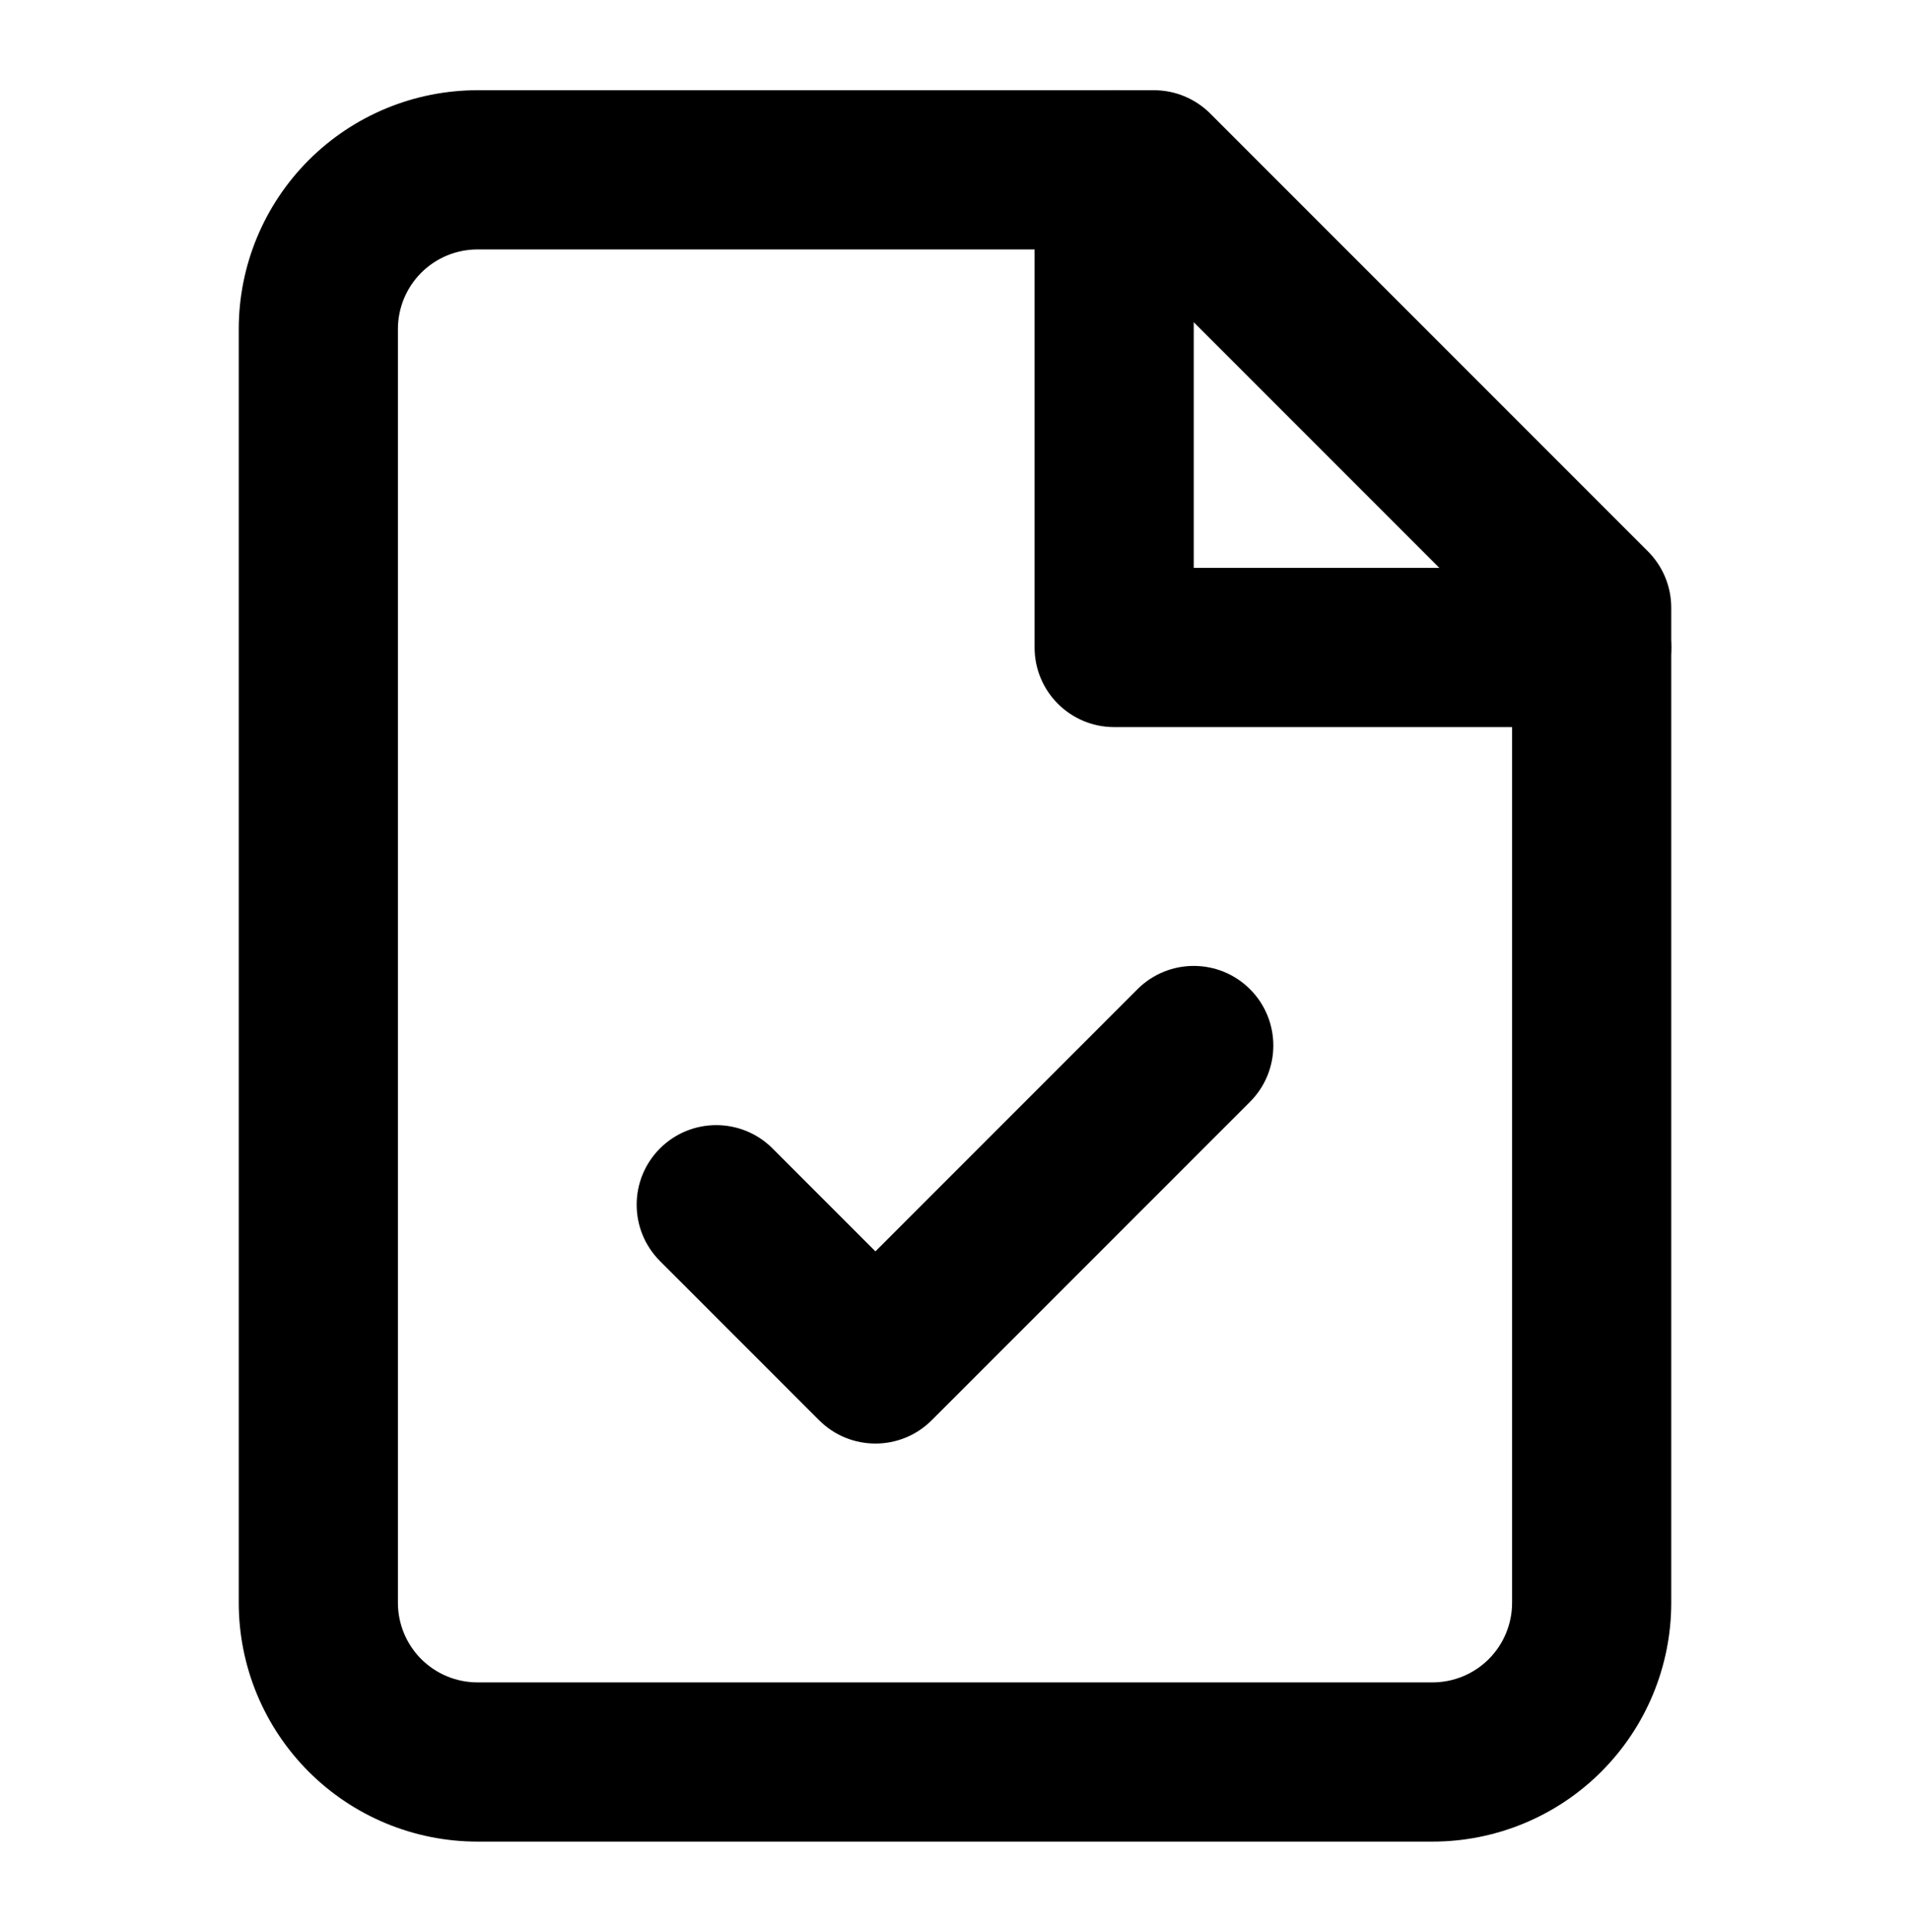 <svg width="90" height="91" viewBox="0 0 90 91" fill="none" xmlns="http://www.w3.org/2000/svg">
<g style="mix-blend-mode:overlay">
<path fill-rule="evenodd" clip-rule="evenodd" d="M14.545 7.545C16.655 5.435 19.516 4.25 22.5 4.25H54.375C55.37 4.25 56.323 4.645 57.027 5.348L77.652 25.973C78.355 26.677 78.75 27.63 78.75 28.625V75.5C78.75 78.484 77.565 81.345 75.455 83.455C73.345 85.565 70.484 86.75 67.5 86.75H22.5C19.516 86.75 16.655 85.565 14.545 83.455C12.435 81.345 11.25 78.484 11.25 75.5V15.5C11.25 12.516 12.435 9.655 14.545 7.545ZM22.5 11.75C21.505 11.75 20.552 12.145 19.848 12.848C19.145 13.552 18.75 14.505 18.75 15.5V75.5C18.75 76.495 19.145 77.448 19.848 78.152C20.552 78.855 21.505 79.25 22.5 79.25H67.5C68.495 79.25 69.448 78.855 70.152 78.152C70.855 77.448 71.25 76.495 71.25 75.5V30.178L52.822 11.75H22.5Z" fill="black"/>
<path fill-rule="evenodd" clip-rule="evenodd" d="M52.5 4.25C54.571 4.25 56.25 5.929 56.25 8V26.75H75C77.071 26.75 78.75 28.429 78.75 30.5C78.75 32.571 77.071 34.25 75 34.25H52.5C50.429 34.25 48.75 32.571 48.75 30.5V8C48.75 5.929 50.429 4.25 52.5 4.25Z" fill="black"/>
<path fill-rule="evenodd" clip-rule="evenodd" d="M58.902 46.598C60.366 48.063 60.366 50.437 58.902 51.902L43.902 66.902C42.437 68.366 40.063 68.366 38.598 66.902L31.098 59.402C29.634 57.937 29.634 55.563 31.098 54.098C32.563 52.634 34.937 52.634 36.402 54.098L41.25 58.947L53.598 46.598C55.063 45.134 57.437 45.134 58.902 46.598Z" fill="black"/>
</g>
</svg>
